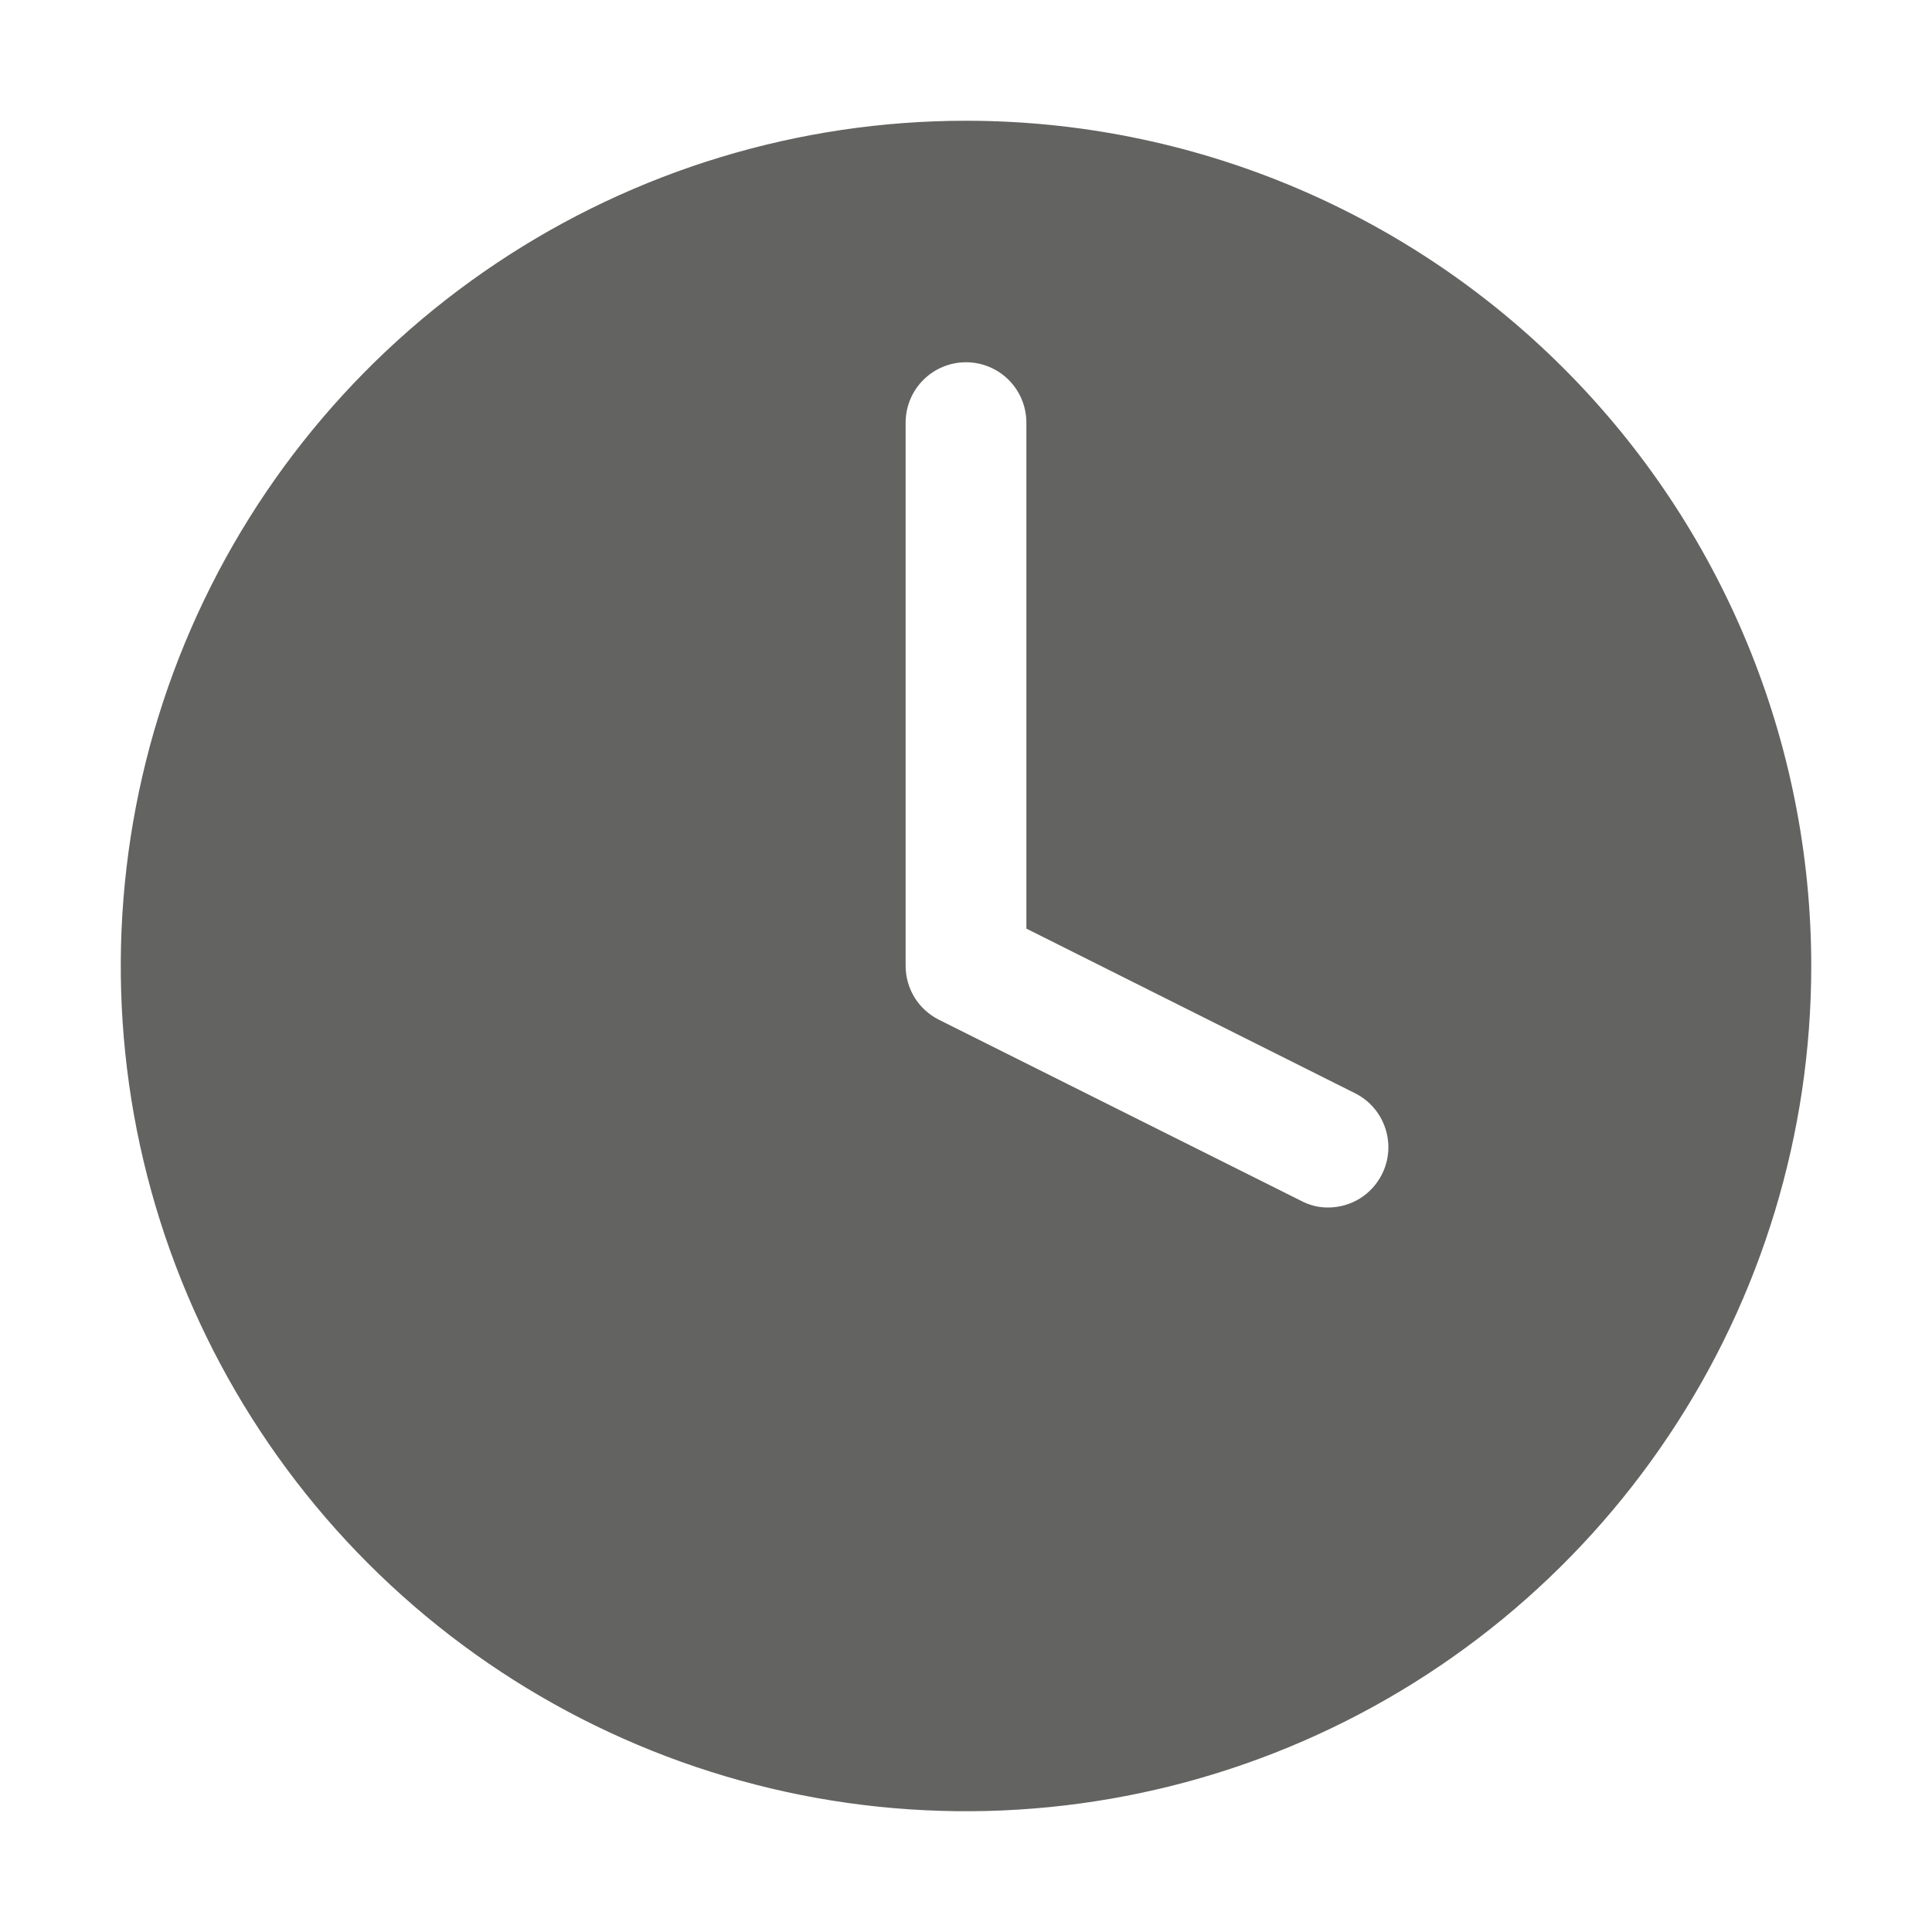 <svg class="article-icon" width="20" height="20" viewBox="0 0 20 20" fill="none" xmlns="http://www.w3.org/2000/svg">
									<path d="M10 1.25C8.269 1.25 6.578 1.763 5.139 2.725C3.7 3.686 2.578 5.053 1.916 6.652C1.254 8.25 1.081 10.01 1.418 11.707C1.756 13.404 2.589 14.963 3.813 16.187C5.037 17.411 6.596 18.244 8.293 18.582C9.99 18.919 11.75 18.746 13.348 18.084C14.947 17.422 16.314 16.3 17.275 14.861C18.237 13.422 18.75 11.731 18.75 10C18.75 7.679 17.828 5.454 16.187 3.813C14.546 2.172 12.321 1.25 10 1.25ZM14.306 12.156C14.254 12.259 14.175 12.346 14.077 12.407C13.979 12.467 13.865 12.5 13.75 12.5C13.652 12.501 13.555 12.477 13.469 12.431L9.719 10.556C9.616 10.504 9.529 10.425 9.468 10.327C9.408 10.229 9.375 10.115 9.375 10V4.375C9.375 4.209 9.441 4.05 9.558 3.933C9.675 3.816 9.834 3.75 10 3.75C10.166 3.75 10.325 3.816 10.442 3.933C10.559 4.05 10.625 4.209 10.625 4.375V9.613L14.031 11.319C14.178 11.394 14.29 11.524 14.341 11.681C14.393 11.838 14.38 12.009 14.306 12.156Z" fill="#636362"></path>
								</svg>